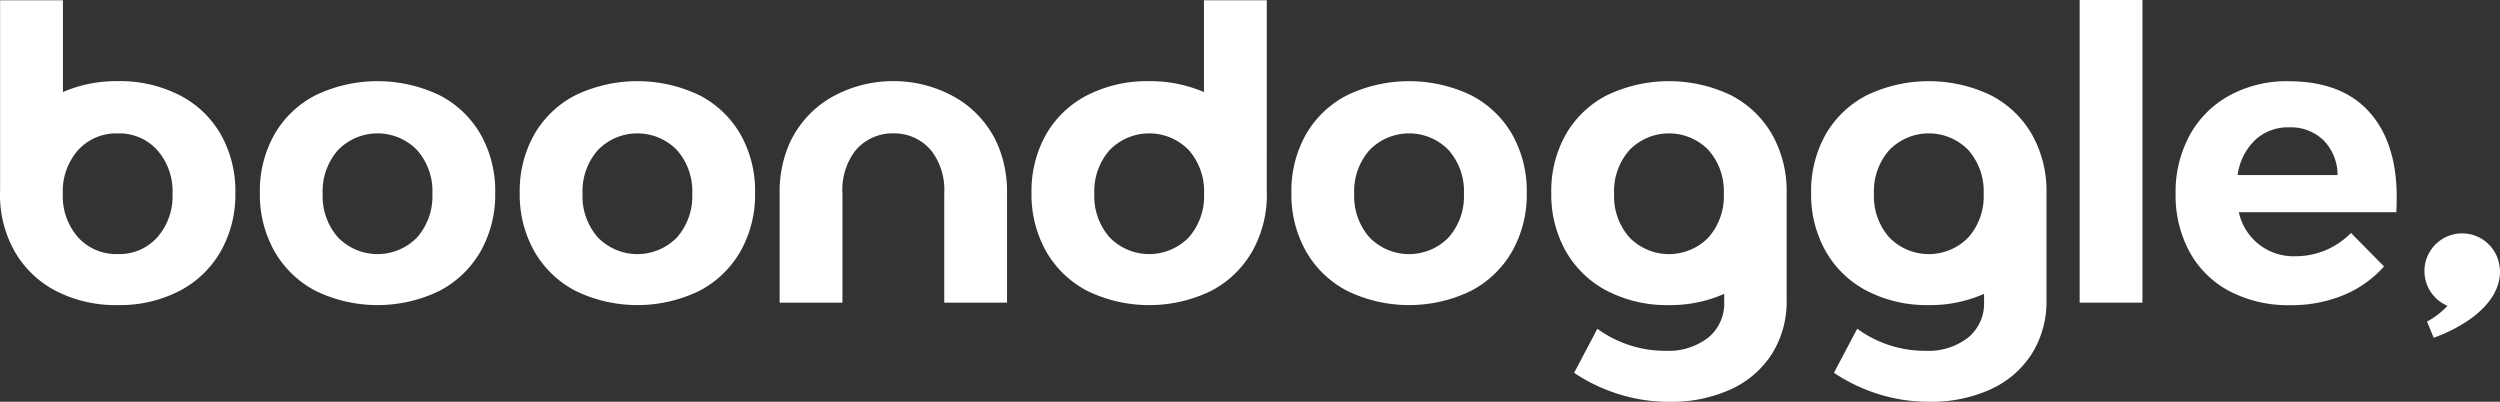 <svg xmlns="http://www.w3.org/2000/svg" xmlns:xlink="http://www.w3.org/1999/xlink" width="269.641" height="43.332" viewBox="0 0 269.641 43.332">
  <rect x="0" y="0" width="269.641" height="43.332" fill="#333333" stroke="none"/>
  <defs>
    <clipPath id="clip-path">
      <rect id="Rectangle_3" data-name="Rectangle 3" width="269.641" height="43.332" fill="#fff"/>
    </clipPath>
  </defs>
  <g id="Group_2" data-name="Group 2" transform="translate(0 0)">
    <g id="Group_1" data-name="Group 1" transform="translate(0 0)" clip-path="url(#clip-path)">
      <path id="Path_1" data-name="Path 1" d="M536.812,54.933c0-.01,0-.021,0-.031a1.537,1.537,0,0,0-.034-.338,4.066,4.066,0,1,0-5.631,4.121,8.572,8.572,0,0,1-2.206,1.7l.72,1.745s7.154-2.328,7.154-7.175c0-.006,0-.009,0-.017v-.009" transform="translate(-267.171 -25.702)" fill="#fff"/>
      <path id="Path_2" data-name="Path 2" d="M76,19.193a15.5,15.5,0,0,0-13.286,0,10.8,10.8,0,0,0-4.464,4.224,12.384,12.384,0,0,0-1.584,6.335,12.41,12.41,0,0,0,1.584,6.312,10.9,10.9,0,0,0,4.464,4.268,15.3,15.3,0,0,0,13.286,0,10.9,10.9,0,0,0,4.465-4.268,12.42,12.42,0,0,0,1.584-6.312,12.393,12.393,0,0,0-1.584-6.335A10.805,10.805,0,0,0,76,19.193M73.625,34.546a5.95,5.95,0,0,1-8.534,0A6.7,6.7,0,0,1,63.44,29.84a6.7,6.7,0,0,1,1.651-4.707,5.947,5.947,0,0,1,8.534,0,6.7,6.7,0,0,1,1.649,4.707,6.706,6.706,0,0,1-1.649,4.707" transform="translate(-28.637 -8.943)" fill="#fff"/>
      <path id="Path_3" data-name="Path 3" d="M132.666,19.193a15.5,15.5,0,0,0-13.286,0,10.8,10.8,0,0,0-4.465,4.224,12.384,12.384,0,0,0-1.584,6.335,12.41,12.41,0,0,0,1.584,6.312,10.9,10.9,0,0,0,4.465,4.268,15.3,15.3,0,0,0,13.286,0,10.9,10.9,0,0,0,4.465-4.268,12.42,12.42,0,0,0,1.584-6.312,12.394,12.394,0,0,0-1.584-6.335,10.806,10.806,0,0,0-4.465-4.224m-2.375,15.354a5.95,5.95,0,0,1-8.534,0,6.7,6.7,0,0,1-1.651-4.707,6.7,6.7,0,0,1,1.651-4.707,5.947,5.947,0,0,1,8.534,0,6.7,6.7,0,0,1,1.649,4.707,6.706,6.706,0,0,1-1.649,4.707" transform="translate(-57.275 -8.943)" fill="#fff"/>
      <path id="Path_4" data-name="Path 4" d="M192.941,23.417a11.1,11.1,0,0,0-.645-.975,10.848,10.848,0,0,0-3.821-3.248,13.456,13.456,0,0,0-6.193-1.5h-.044a13.459,13.459,0,0,0-6.192,1.5,10.86,10.86,0,0,0-3.82,3.248,10.559,10.559,0,0,0-1.338,2.394A13.051,13.051,0,0,0,170,29.752V41.586h6.776V29.84a6.966,6.966,0,0,1,1.34-4.582,5.194,5.194,0,0,1,4.126-1.929h.044a5.194,5.194,0,0,1,4.126,1.929,6.959,6.959,0,0,1,1.342,4.582V41.586h6.774V29.752a13.051,13.051,0,0,0-.891-4.916,11.007,11.007,0,0,0-.693-1.419" transform="translate(-85.912 -8.944)" fill="#fff"/>
      <path id="Path_5" data-name="Path 5" d="M300.933,19.193a15.5,15.5,0,0,0-13.286,0,10.8,10.8,0,0,0-4.465,4.224,12.394,12.394,0,0,0-1.584,6.335,12.42,12.42,0,0,0,1.584,6.312,10.893,10.893,0,0,0,4.465,4.268,15.3,15.3,0,0,0,13.286,0,10.9,10.9,0,0,0,4.466-4.268,12.42,12.42,0,0,0,1.584-6.312,12.394,12.394,0,0,0-1.584-6.335,10.806,10.806,0,0,0-4.466-4.224m-2.375,15.354a5.951,5.951,0,0,1-8.535,0,6.7,6.7,0,0,1-1.65-4.707,6.7,6.7,0,0,1,1.65-4.707,5.947,5.947,0,0,1,8.535,0,6.7,6.7,0,0,1,1.649,4.707,6.706,6.706,0,0,1-1.649,4.707" transform="translate(-142.313 -8.943)" fill="#fff"/>
      <path id="Path_6" data-name="Path 6" d="M357.6,19.193a15.5,15.5,0,0,0-13.286,0,10.807,10.807,0,0,0-4.466,4.224,12.4,12.4,0,0,0-1.583,6.335,12.43,12.43,0,0,0,1.583,6.312,10.9,10.9,0,0,0,4.466,4.268,14.09,14.09,0,0,0,6.665,1.518,14.258,14.258,0,0,0,5.939-1.215V41.5a4.752,4.752,0,0,1-1.716,3.85,6.99,6.99,0,0,1-4.619,1.43,12.4,12.4,0,0,1-7.347-2.377l-2.508,4.752a18.622,18.622,0,0,0,4.774,2.288,18.074,18.074,0,0,0,5.521.836,15.385,15.385,0,0,0,6.6-1.342,10.335,10.335,0,0,0,4.443-3.827,10.609,10.609,0,0,0,1.585-5.829V29.752a12.385,12.385,0,0,0-1.585-6.335,10.8,10.8,0,0,0-4.465-4.224m-2.376,15.354a5.949,5.949,0,0,1-8.533,0,6.7,6.7,0,0,1-1.651-4.707,6.7,6.7,0,0,1,1.651-4.707,5.945,5.945,0,0,1,8.533,0,6.7,6.7,0,0,1,1.65,4.707,6.7,6.7,0,0,1-1.65,4.707" transform="translate(-170.95 -8.943)" fill="#fff"/>
      <path id="Path_7" data-name="Path 7" d="M414.265,19.193a15.5,15.5,0,0,0-13.285,0,10.8,10.8,0,0,0-4.467,4.224,12.4,12.4,0,0,0-1.583,6.335,12.429,12.429,0,0,0,1.583,6.312,10.9,10.9,0,0,0,4.467,4.268,14.083,14.083,0,0,0,6.664,1.518,14.258,14.258,0,0,0,5.939-1.215V41.5a4.752,4.752,0,0,1-1.716,3.85,6.99,6.99,0,0,1-4.619,1.43A12.4,12.4,0,0,1,399.9,44.4l-2.508,4.752a18.622,18.622,0,0,0,4.774,2.288,18.074,18.074,0,0,0,5.521.836,15.385,15.385,0,0,0,6.6-1.342,10.334,10.334,0,0,0,4.443-3.827,10.6,10.6,0,0,0,1.585-5.829V29.752a12.38,12.38,0,0,0-1.585-6.335,10.8,10.8,0,0,0-4.465-4.224m-2.376,15.354a5.949,5.949,0,0,1-8.533,0,6.7,6.7,0,0,1-1.651-4.707,6.7,6.7,0,0,1,1.651-4.707,5.945,5.945,0,0,1,8.533,0,6.7,6.7,0,0,1,1.65,4.707,6.7,6.7,0,0,1-1.65,4.707" transform="translate(-199.588 -8.943)" fill="#fff"/>
      <path id="Path_8" data-name="Path 8" d="M19.334,10.281a14.181,14.181,0,0,0-6.622-1.5A14.586,14.586,0,0,0,6.787,9.959V.064H.011V20.626c0,.073-.011.141-.011.215a12.419,12.419,0,0,0,1.582,6.312A10.9,10.9,0,0,0,6.048,31.42a14.09,14.09,0,0,0,6.665,1.518,14,14,0,0,0,6.622-1.518A10.891,10.891,0,0,0,23.8,27.153a12.406,12.406,0,0,0,1.585-6.312A12.38,12.38,0,0,0,23.8,14.505a10.8,10.8,0,0,0-4.464-4.224M16.958,25.635a5.49,5.49,0,0,1-4.245,1.8,5.54,5.54,0,0,1-4.288-1.8,6.7,6.7,0,0,1-1.65-4.707,6.7,6.7,0,0,1,1.65-4.707,5.541,5.541,0,0,1,4.288-1.8,5.491,5.491,0,0,1,4.245,1.8,6.7,6.7,0,0,1,1.65,4.707,6.7,6.7,0,0,1-1.65,4.707" transform="translate(0 -0.032)" fill="#fff"/>
      <path id="Path_9" data-name="Path 9" d="M250.305.064H243.53v9.9A14.6,14.6,0,0,0,237.6,8.786a14.167,14.167,0,0,0-6.62,1.5,10.791,10.791,0,0,0-4.466,4.223,12.391,12.391,0,0,0-1.583,6.335,12.419,12.419,0,0,0,1.583,6.312,10.892,10.892,0,0,0,4.466,4.268,15.3,15.3,0,0,0,13.285,0,10.9,10.9,0,0,0,4.465-4.268,12.419,12.419,0,0,0,1.584-6.312c0-.074-.011-.141-.012-.214Zm-8.413,25.571a5.95,5.95,0,0,1-8.534,0,6.7,6.7,0,0,1-1.651-4.708,6.7,6.7,0,0,1,1.651-4.707,5.95,5.95,0,0,1,8.534,0,6.706,6.706,0,0,1,1.649,4.707,6.707,6.707,0,0,1-1.649,4.708" transform="translate(-113.676 -0.032)" fill="#fff"/>
      <rect id="Rectangle_2" data-name="Rectangle 2" width="6.774" height="32.642" transform="translate(224.304)" fill="#fff"/>
      <path id="Path_10" data-name="Path 10" d="M486.593,17.7a12.962,12.962,0,0,0-6.334,1.518,10.781,10.781,0,0,0-4.311,4.268,12.772,12.772,0,0,0-1.541,6.356,12.732,12.732,0,0,0,1.518,6.292,10.486,10.486,0,0,0,4.311,4.223,13.638,13.638,0,0,0,6.533,1.5,14.718,14.718,0,0,0,5.741-1.078,11.964,11.964,0,0,0,4.377-3.1l-3.563-3.608a8.467,8.467,0,0,1-2.771,1.871,8.32,8.32,0,0,1-3.211.637,6.014,6.014,0,0,1-6.116-4.751h16.981q.044-.57.045-1.627,0-5.895-2.97-9.194t-8.689-3.3m-5.5,10.119a6.436,6.436,0,0,1,1.87-3.761,5.152,5.152,0,0,1,3.673-1.386,5.055,5.055,0,0,1,3.739,1.408,5.358,5.358,0,0,1,1.5,3.739Z" transform="translate(-239.753 -8.943)" fill="#fff"/>
    </g>
  </g>
</svg>

